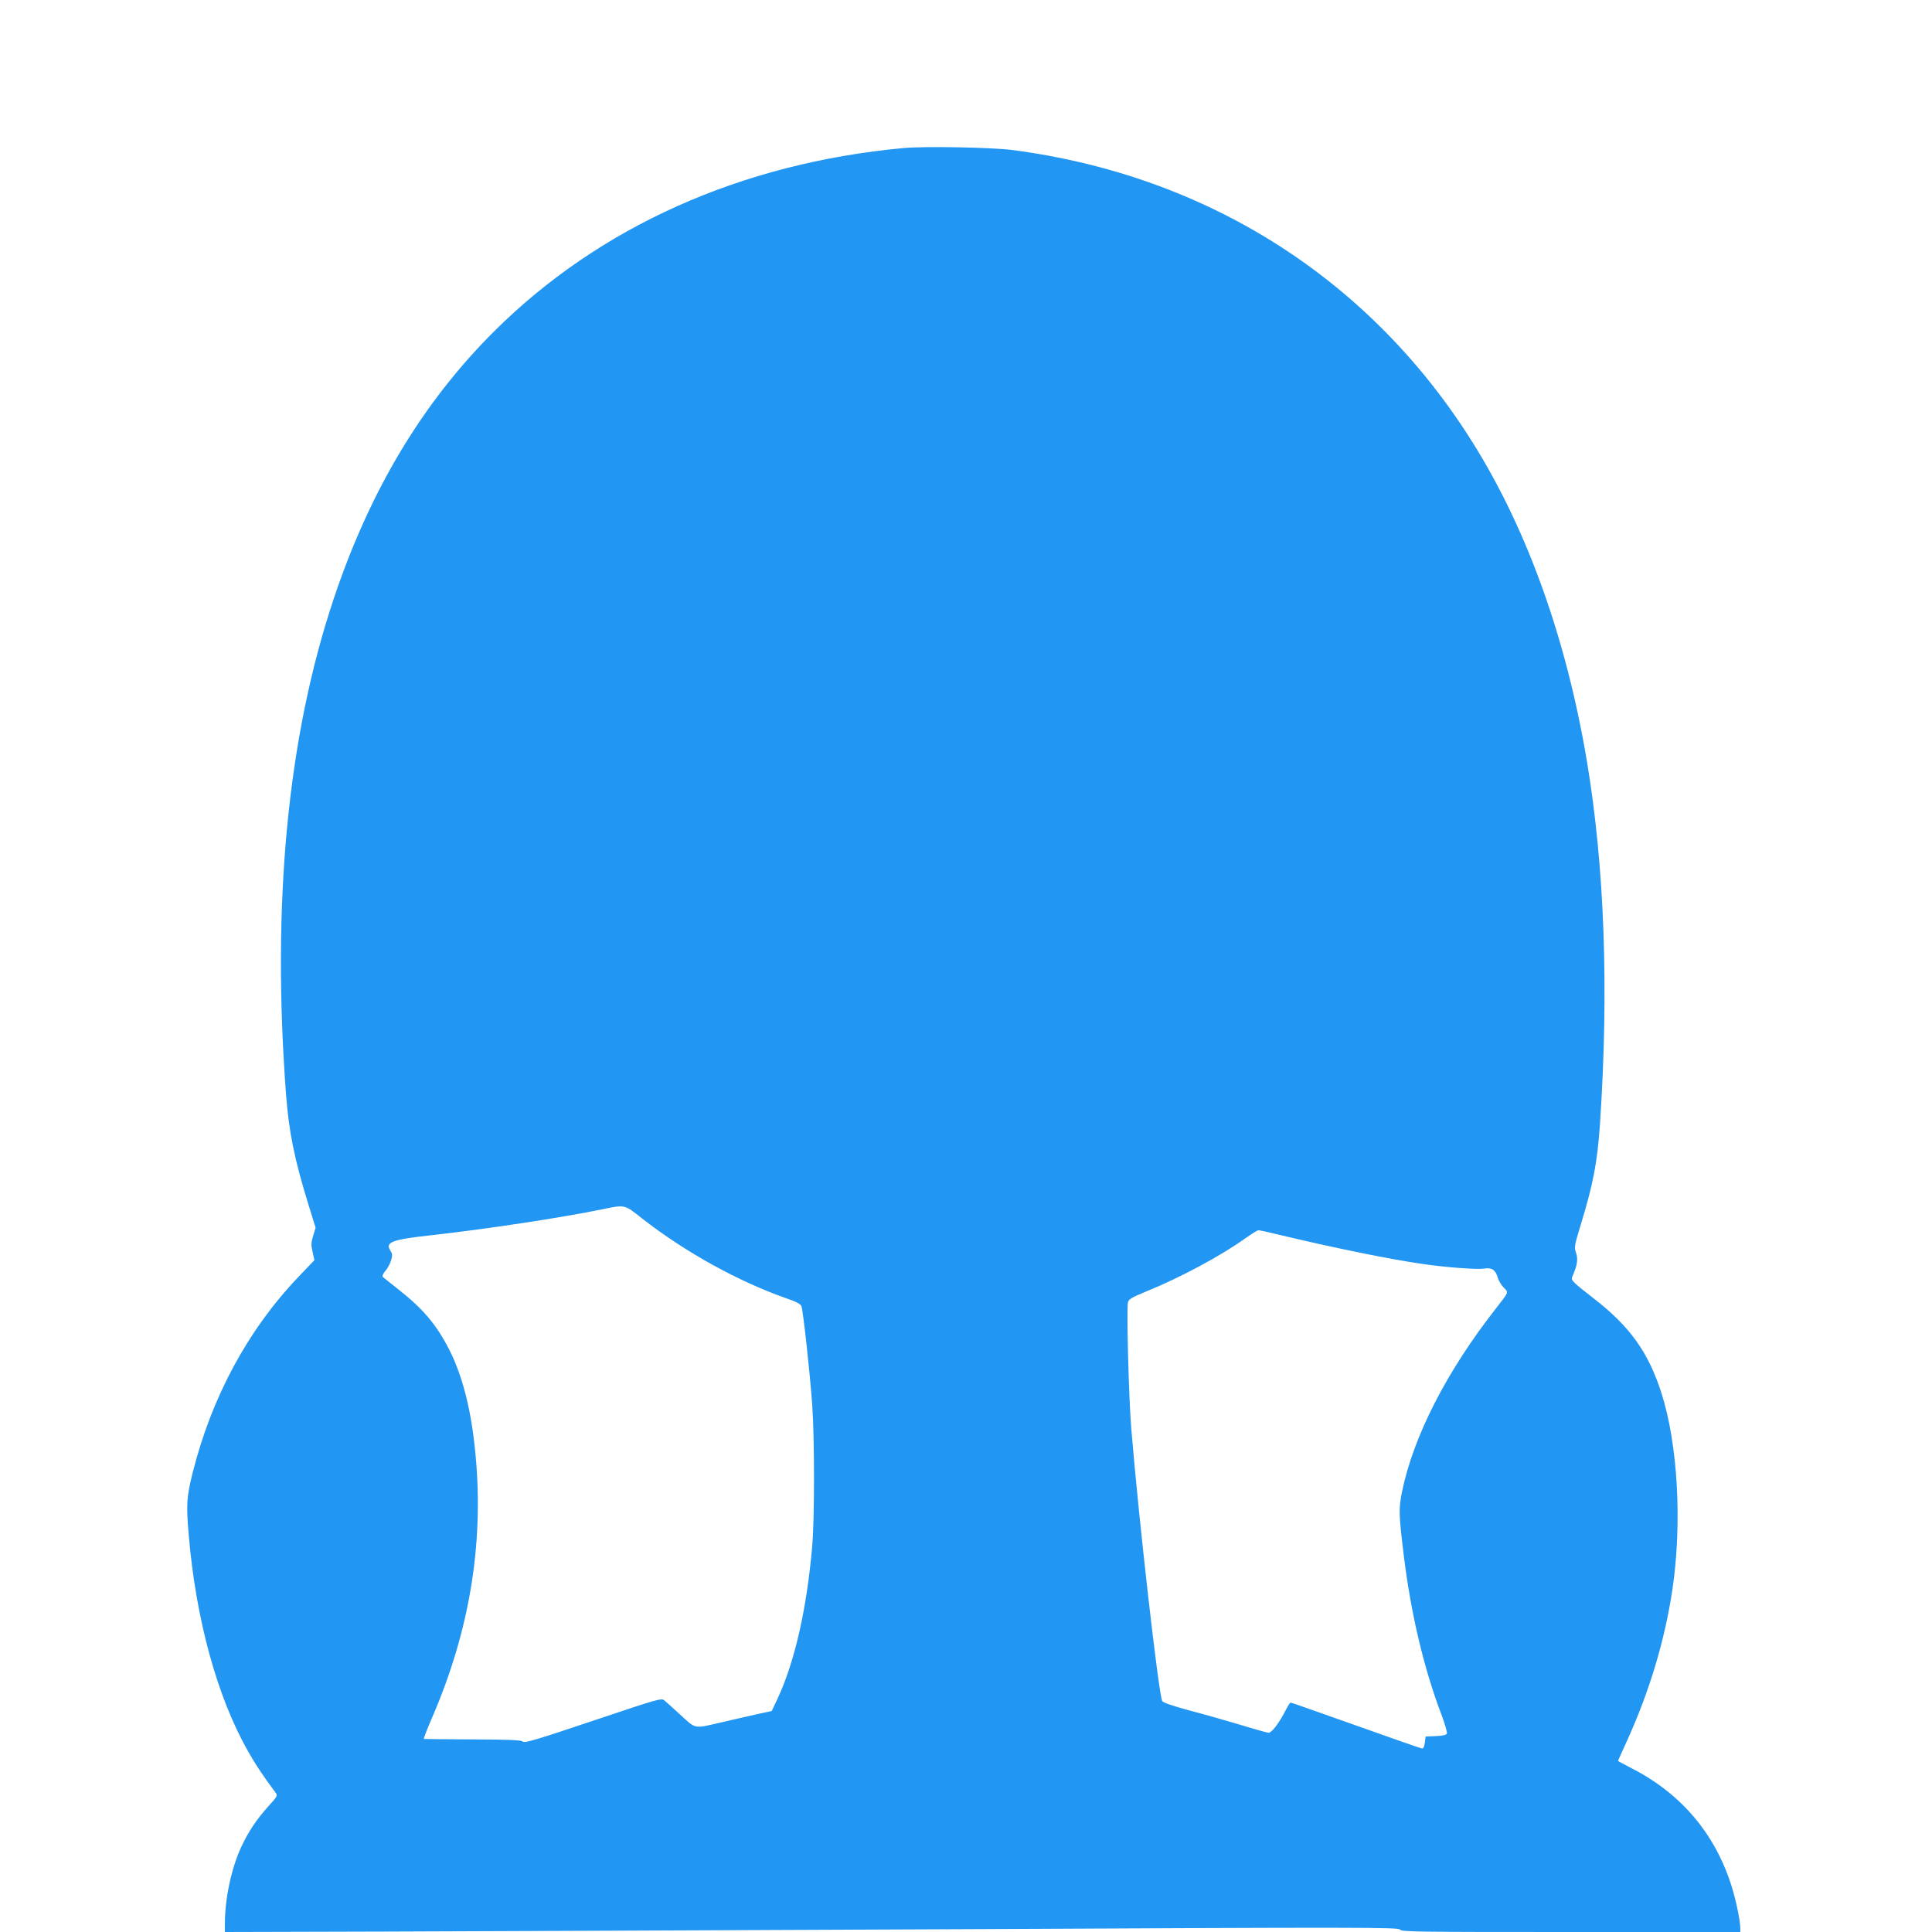 <?xml version="1.0" standalone="no"?>
<!DOCTYPE svg PUBLIC "-//W3C//DTD SVG 20010904//EN"
 "http://www.w3.org/TR/2001/REC-SVG-20010904/DTD/svg10.dtd">
<svg version="1.0" xmlns="http://www.w3.org/2000/svg"
 width="1280pt" height="1280pt" viewBox="0 0 1280 1280"
 preserveAspectRatio="xMidYMid meet">
<g transform="translate(0,1280) scale(0.1,-0.1)"
fill="#2196f3" stroke="none">
<path d="M5985 11819 c-1075 -100 -2015 -521 -2711 -1214 -475 -473 -824
-1056 -1064 -1775 -305 -913 -410 -2015 -315 -3280 19 -250 56 -433 151 -739
l45 -145 -16 -53 c-14 -45 -15 -60 -4 -107 l12 -55 -108 -113 c-333 -350 -573
-794 -699 -1297 -39 -157 -43 -206 -26 -406 47 -560 188 -1076 392 -1435 49
-88 97 -160 186 -280 12 -16 6 -26 -49 -86 -80 -89 -132 -167 -180 -269 -65
-139 -109 -342 -109 -508 l0 -57 1093 3 c600 2 2349 9 3886 16 2579 13 2795
12 2806 -3 11 -15 109 -16 1134 -16 l1121 0 0 24 c0 53 -33 207 -65 302 -114
342 -339 600 -667 765 -43 22 -78 41 -78 43 0 2 27 62 60 134 150 331 251 669
301 1007 64 438 35 955 -73 1294 -87 272 -209 443 -451 630 -135 105 -150 119
-141 140 36 85 41 118 23 170 -10 27 -5 49 30 164 87 284 113 421 131 677 60
894 31 1703 -86 2405 -136 810 -392 1527 -752 2105 -678 1087 -1760 1777
-3054 1946 -138 18 -586 26 -723 13z m-1733 -7090 c285 -223 635 -417 956
-530 70 -24 96 -38 102 -54 11 -30 56 -440 71 -650 16 -220 16 -761 0 -940
-36 -415 -116 -766 -229 -1008 l-39 -83 -84 -18 c-46 -10 -158 -36 -249 -57
-189 -43 -165 -48 -280 57 -41 38 -85 77 -97 87 -21 18 -29 16 -473 -133 -385
-129 -453 -150 -467 -138 -13 10 -86 13 -332 14 -174 1 -319 2 -323 3 -3 0 20
61 52 135 259 596 353 1195 284 1811 -28 255 -83 463 -164 626 -85 168 -172
273 -335 402 -55 43 -104 83 -109 87 -5 5 2 22 17 40 15 17 32 48 38 70 10 33
9 43 -5 65 -36 55 12 73 269 101 367 41 857 115 1140 173 146 30 141 32 257
-60z m4245 -115 c345 -82 710 -157 928 -188 155 -23 362 -38 405 -31 52 9 77
-7 92 -56 6 -23 25 -54 41 -70 33 -33 35 -26 -53 -139 -325 -415 -545 -844
-621 -1212 -23 -115 -22 -149 12 -428 47 -381 132 -742 249 -1050 23 -61 39
-117 36 -125 -3 -10 -26 -15 -73 -17 l-68 -3 -5 -40 c-3 -28 -10 -40 -20 -39
-8 1 -205 70 -438 153 -233 83 -427 151 -431 151 -5 0 -23 -29 -40 -64 -38
-73 -86 -136 -106 -136 -8 0 -94 24 -192 54 -98 29 -251 73 -341 96 -106 29
-166 50 -172 60 -24 45 -157 1216 -205 1805 -17 203 -32 796 -22 837 6 21 26
33 124 73 224 91 498 238 658 354 39 27 75 50 82 50 7 1 79 -15 160 -35z"/>
</g>
</svg>
